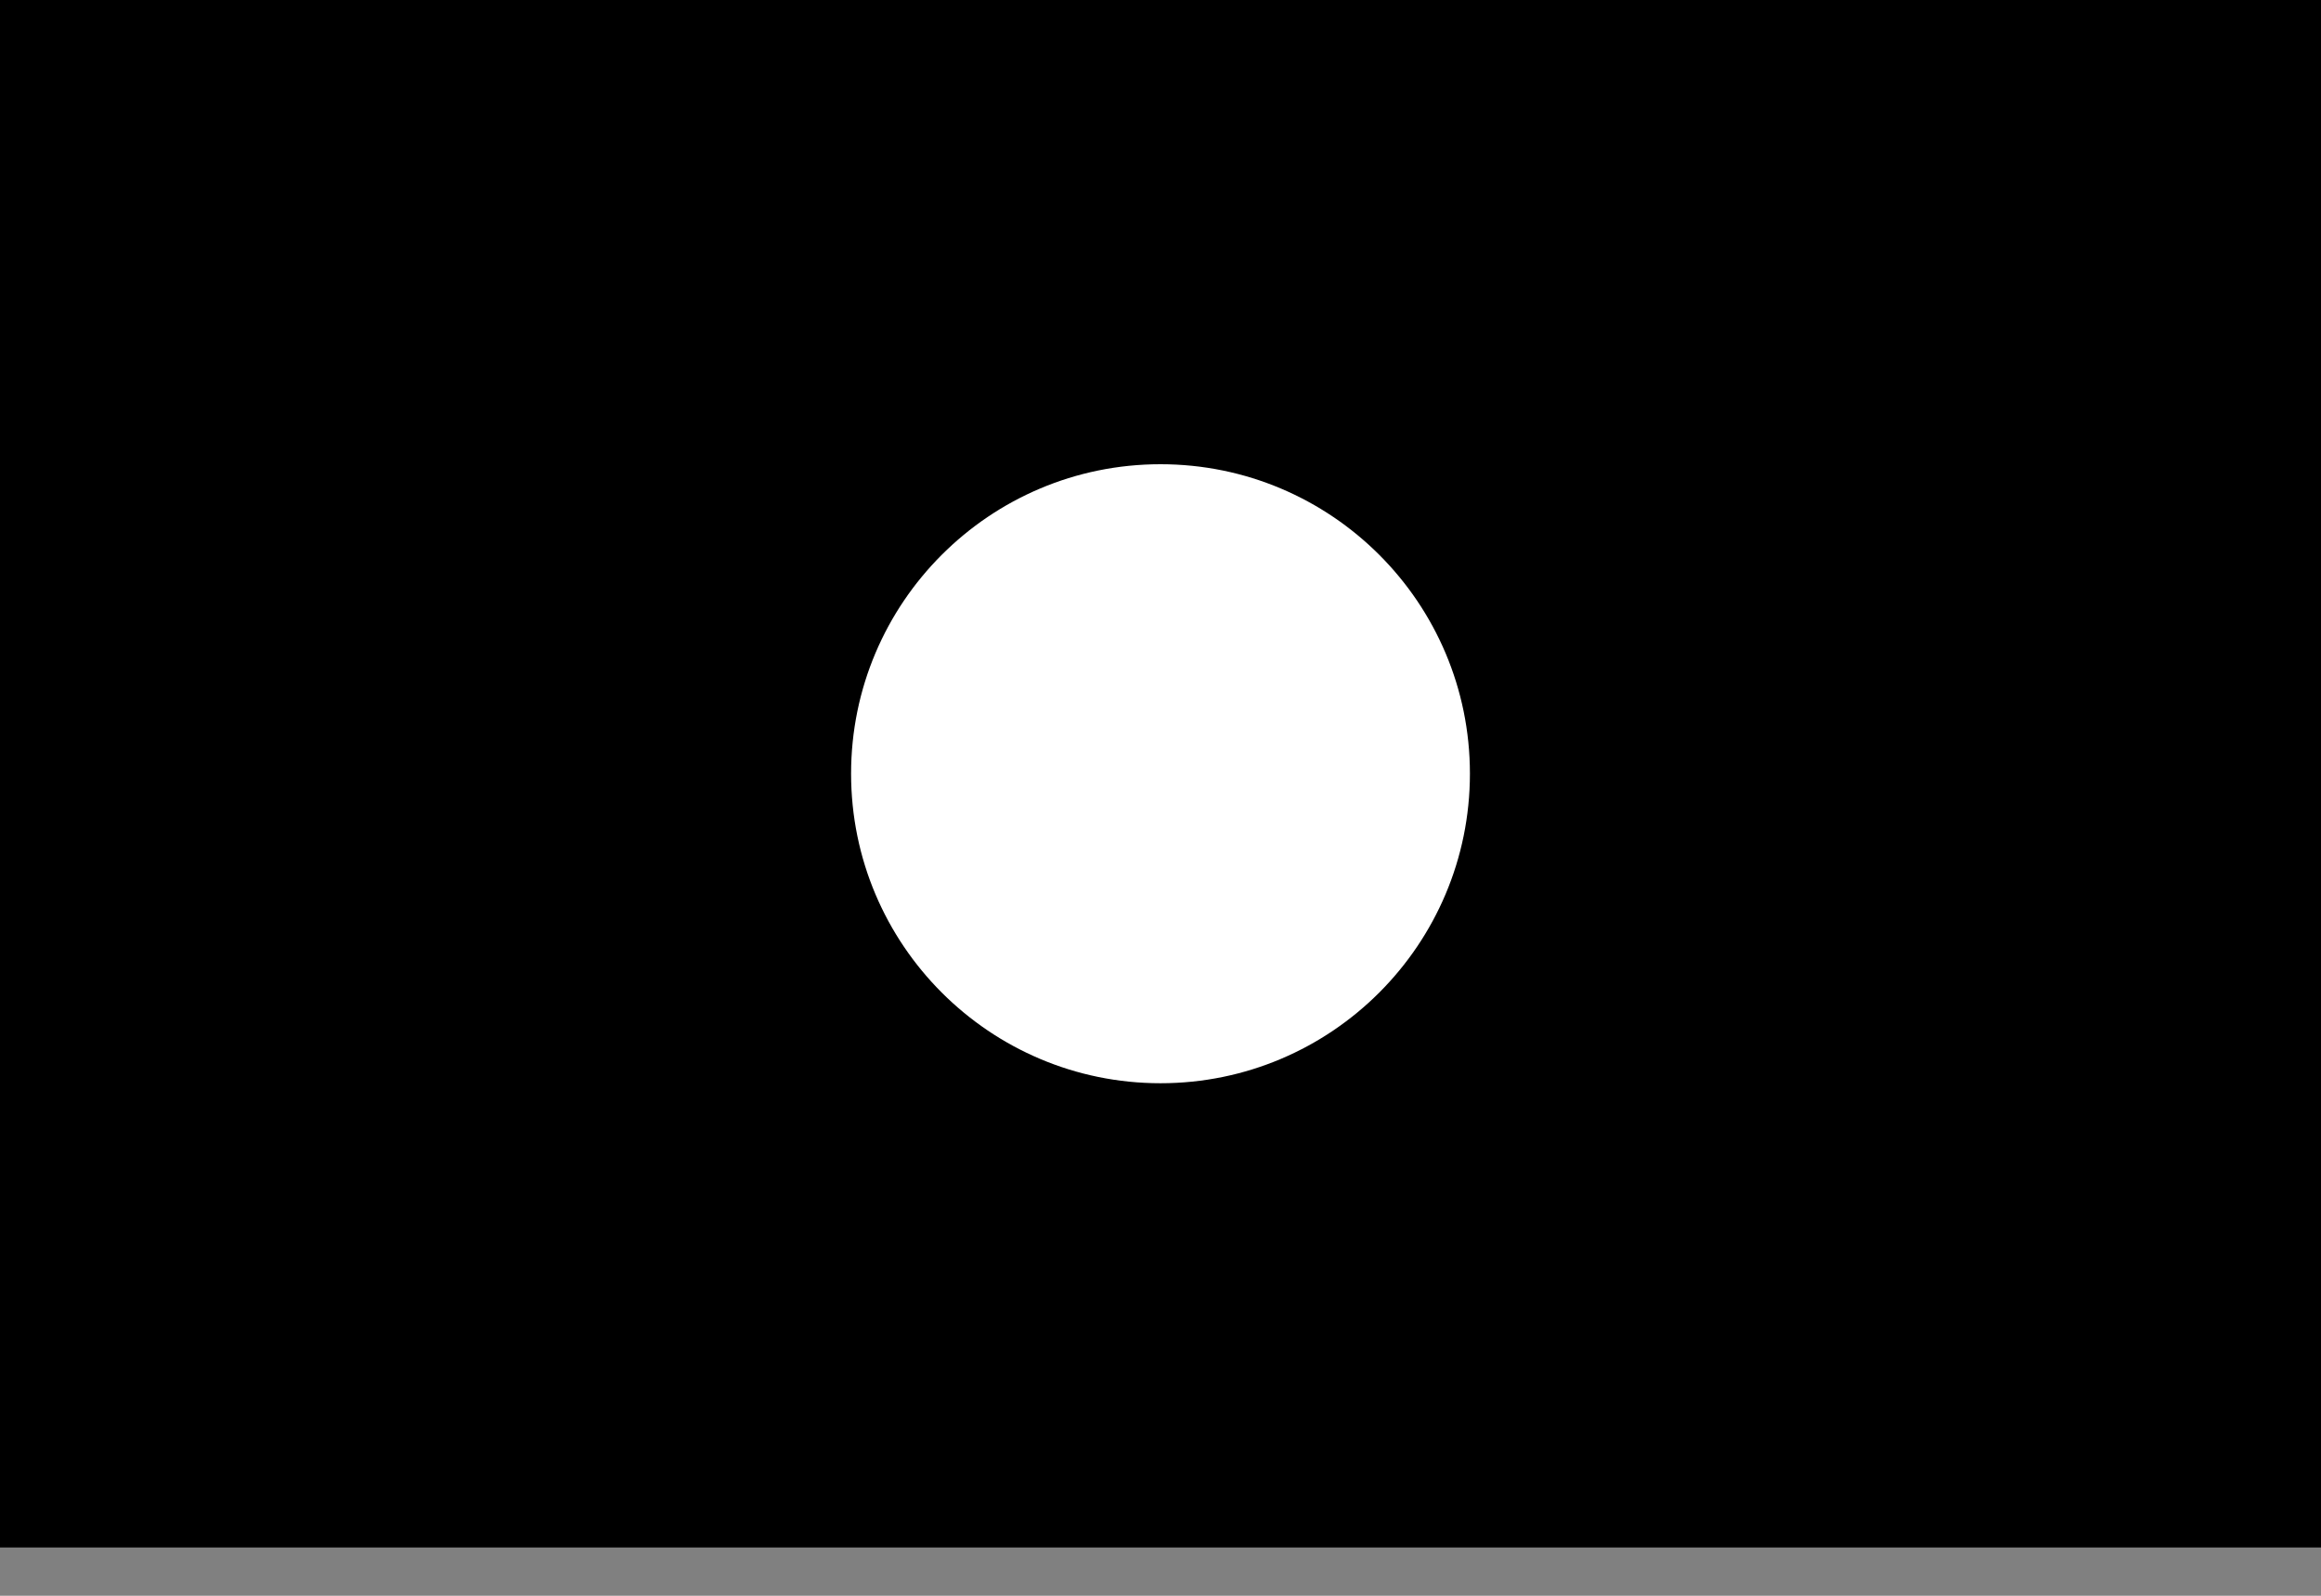 <svg width="16" height="11" viewBox="0 0 16 11" fill="none" xmlns="http://www.w3.org/2000/svg">
<rect x="0" y="0" width="16" height="11" fill="#808080" stroke="none"/>
<g clip-path="url(#clip0_190_6435)">
<path d="M16 0H0V10.667H16V0Z" fill="#CE1126" style="fill:#CE1126;fill:color(display-p3 0.808 0.067 0.149);fill-opacity:1;"/>
<path d="M16 2.667H0V8H16V2.667Z" fill="#002868" style="fill:#002868;fill:color(display-p3 0 0.157 0.408);fill-opacity:1;"/>
<path d="M8 7.467C9.178 7.467 10.133 6.511 10.133 5.333C10.133 4.155 9.178 3.2 8 3.2C6.822 3.2 5.867 4.155 5.867 5.333C5.867 6.511 6.822 7.467 8 7.467Z" fill="white" style="fill:white;fill-opacity:1;"/>
</g>
<defs>
<clipPath id="clip0_190_6435">
<rect width="16" height="10.667" fill="white" style="fill:white;fill-opacity:1;"/>
</clipPath>
</defs>
</svg>
